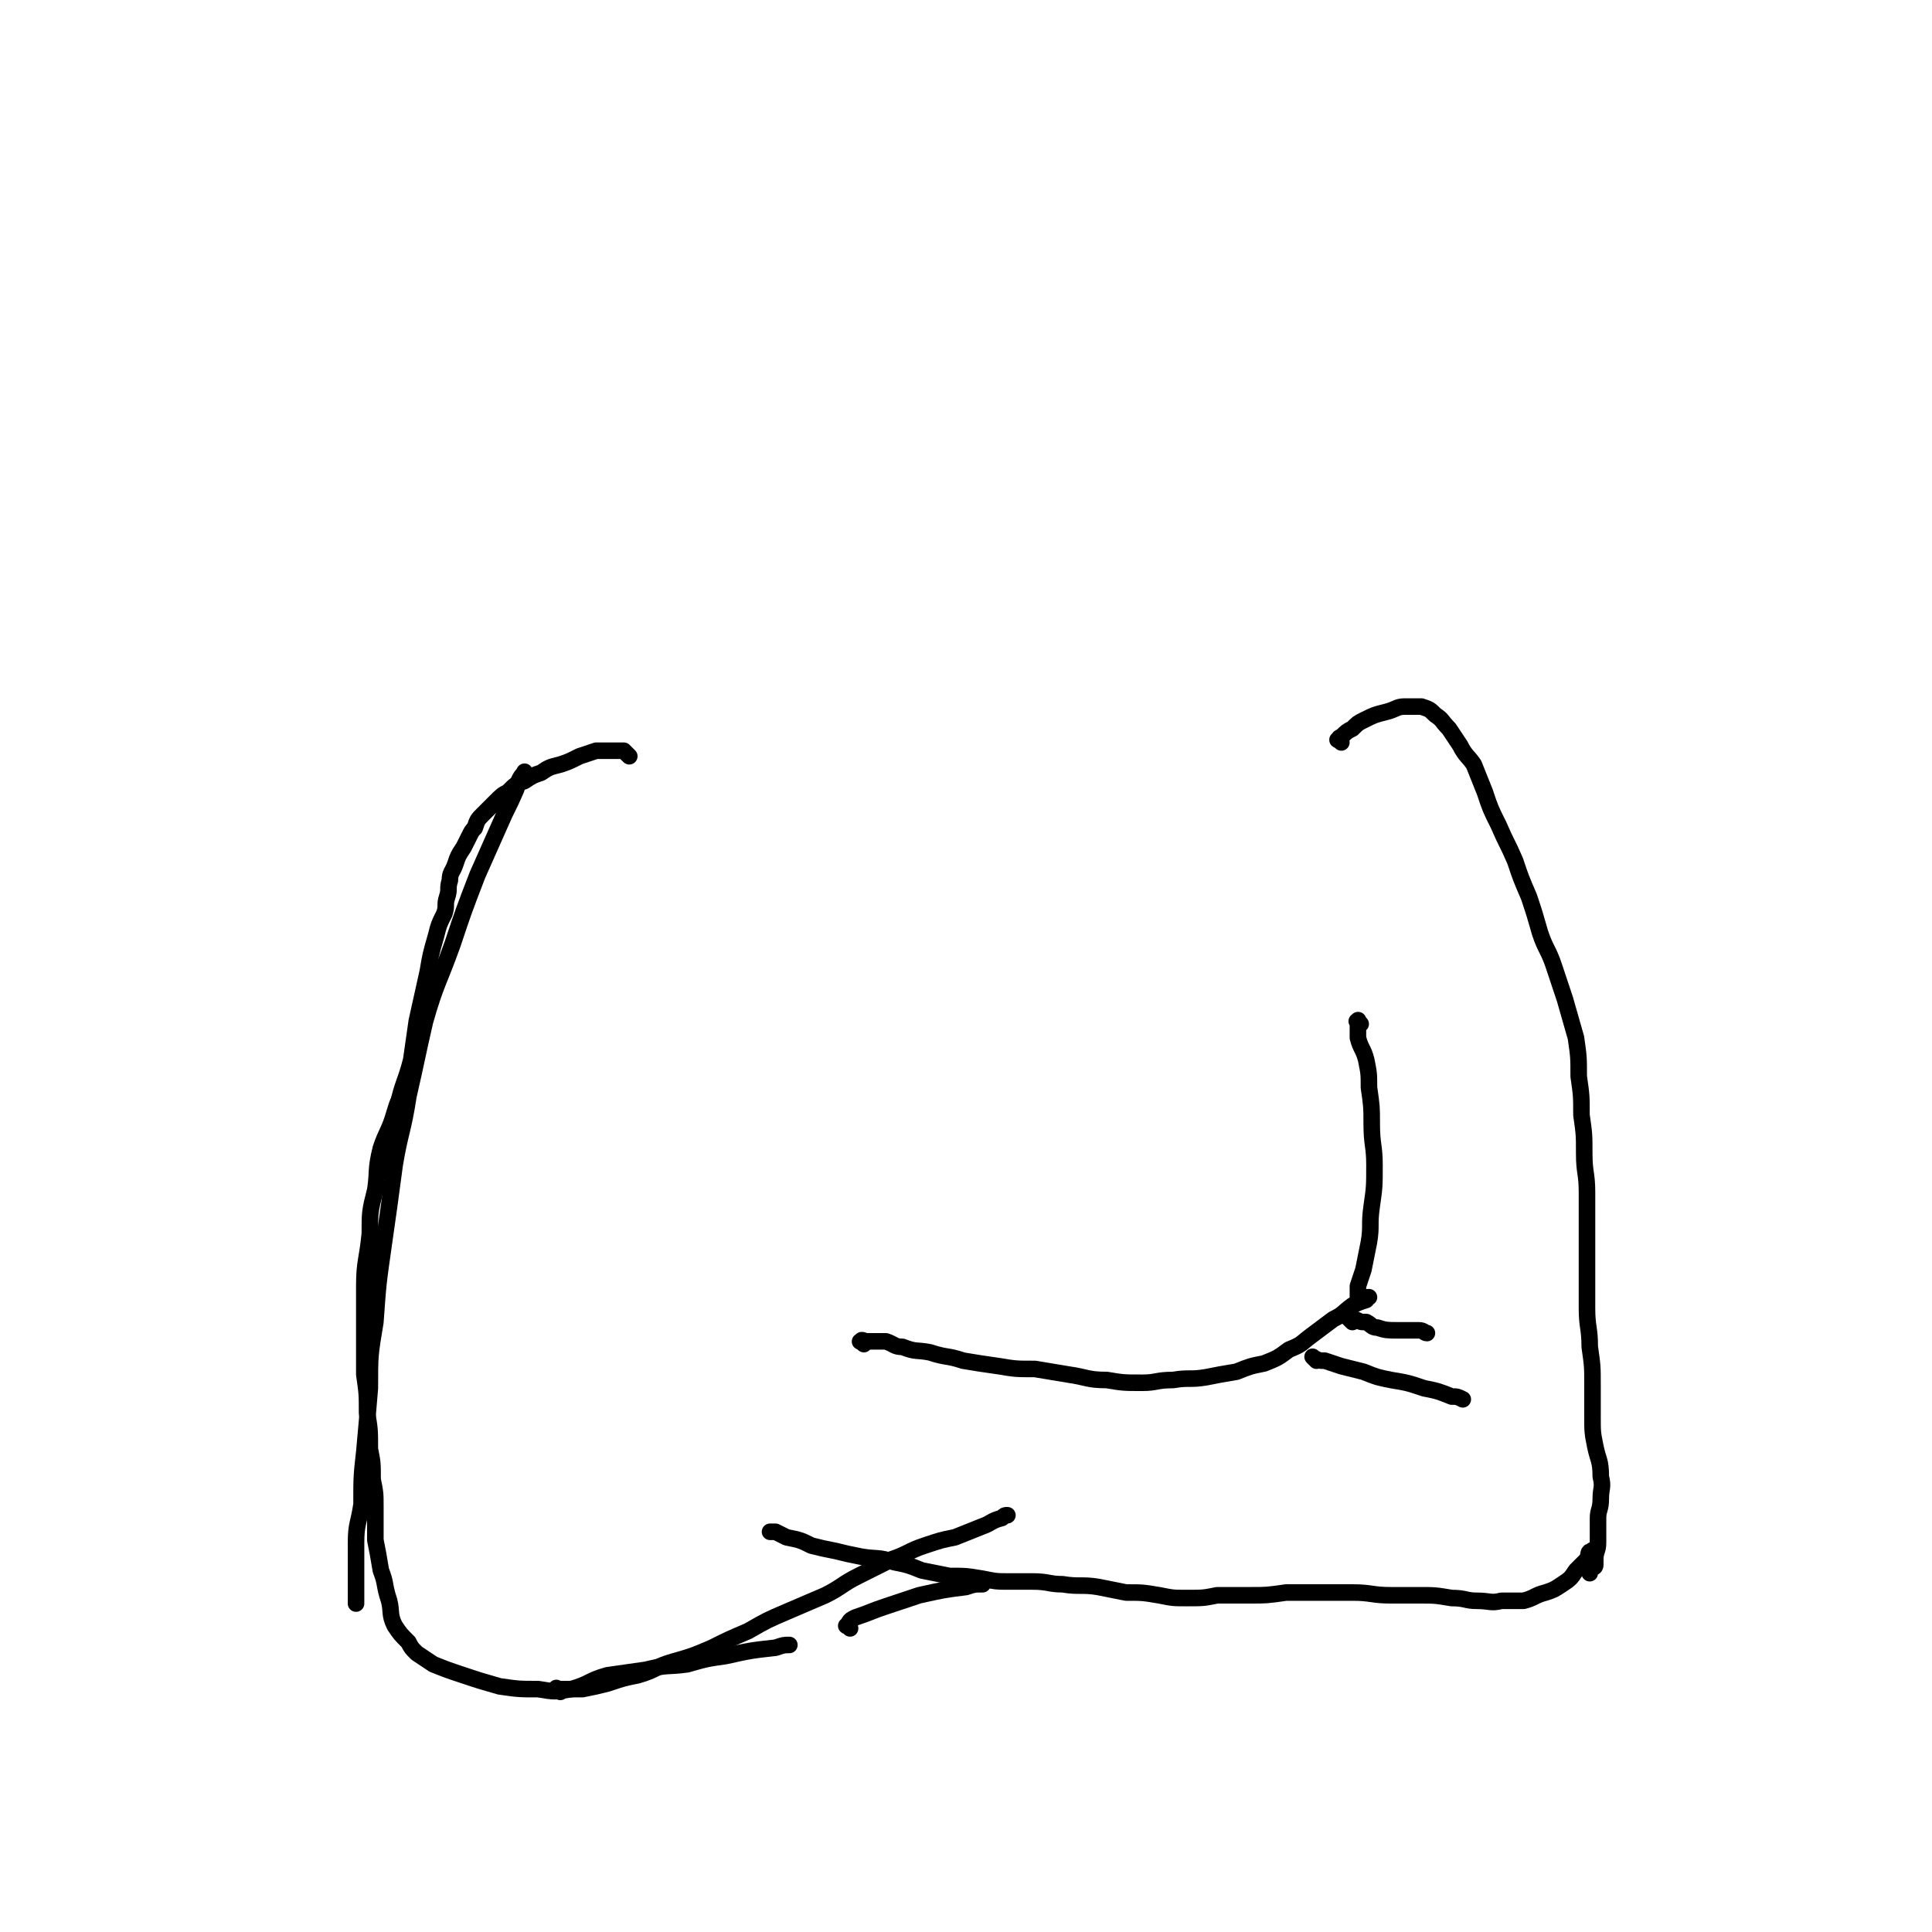 <svg viewBox='0 0 700 700' version='1.1' xmlns='http://www.w3.org/2000/svg' xmlns:xlink='http://www.w3.org/1999/xlink'><g fill='none' stroke='#000000' stroke-width='6' stroke-linecap='round' stroke-linejoin='round'><path d='M228,274c-1,-1 -1,-1 -1,-1 -1,-1 -1,-1 -1,-1 -2,0 -3,0 -5,0 -2,0 -3,0 -5,0 -3,1 -3,1 -6,2 -4,2 -4,2 -7,3 -4,1 -4,1 -7,3 -3,1 -3,1 -6,3 -3,1 -3,1 -6,4 -2,1 -2,1 -5,4 -2,2 -2,2 -4,4 -2,2 -2,2 -3,5 -1,1 -1,1 -2,3 -1,2 -1,2 -2,4 -2,3 -2,3 -3,6 -1,3 -2,3 -2,6 -1,3 0,3 -1,6 -1,3 0,3 -1,6 -2,4 -2,4 -3,8 -2,7 -2,7 -3,13 -2,9 -2,9 -4,18 -1,7 -1,7 -2,14 -2,8 -3,8 -5,17 -2,8 -2,8 -4,17 -1,2 -1,2 -1,5 '/><path d='M191,281c-1,-1 -1,-2 -1,-1 -2,2 -2,3 -3,6 -3,7 -3,6 -6,13 -4,9 -4,9 -8,18 -5,13 -5,13 -9,25 -5,14 -6,14 -10,28 -3,13 -3,14 -6,27 -2,13 -3,13 -5,25 -2,15 -2,15 -4,29 -2,14 -2,14 -3,28 -2,12 -2,12 -2,24 -1,12 -1,12 -2,23 -1,9 -1,9 -1,19 -1,7 -2,7 -2,14 0,6 0,6 0,12 0,4 0,4 0,8 0,1 0,1 0,2 '/><path d='M147,398c-1,-1 -1,-2 -1,-1 -2,2 -2,3 -3,6 -2,7 -3,7 -5,13 -2,8 -1,8 -2,15 -2,8 -2,8 -2,16 -1,10 -2,10 -2,19 0,8 0,8 0,17 0,7 0,7 0,15 1,7 1,7 1,14 1,6 1,6 1,13 1,5 1,5 1,11 1,5 1,5 1,10 0,6 0,6 0,12 1,5 1,5 2,11 2,5 1,5 3,11 1,4 0,5 2,9 2,3 2,3 5,6 1,2 1,2 3,4 3,2 3,2 6,4 5,2 5,2 11,4 6,2 6,2 13,4 7,1 7,1 14,1 6,1 6,1 12,0 7,-2 6,-3 13,-5 7,-1 7,-1 14,-2 8,-2 8,-1 15,-2 7,-2 7,-2 14,-3 9,-2 9,-2 18,-3 3,-1 3,-1 5,-1 '/><path d='M203,613c-1,-1 -1,-1 -1,-1 -1,-1 0,0 0,0 2,0 2,0 4,0 3,0 3,0 5,0 5,-1 5,-1 9,-2 6,-2 6,-2 11,-3 7,-2 6,-3 13,-5 7,-2 7,-2 14,-5 6,-3 6,-3 13,-6 7,-4 7,-4 14,-7 7,-3 7,-3 14,-6 6,-3 6,-4 12,-7 6,-3 6,-3 12,-6 6,-2 6,-3 12,-5 6,-2 6,-2 11,-3 5,-2 5,-2 10,-4 3,-1 3,-2 7,-3 1,-1 1,-1 2,-1 '/><path d='M308,590c-1,-1 -2,-1 -1,-1 1,-2 1,-2 3,-3 6,-2 5,-2 11,-4 6,-2 6,-2 12,-4 9,-2 9,-2 17,-3 3,-1 3,-1 6,-1 '/><path d='M486,269c-1,-1 -2,-1 -1,-1 0,-1 1,-1 1,-1 2,-2 2,-2 4,-3 2,-2 2,-2 4,-3 4,-2 4,-2 8,-3 4,-1 4,-2 7,-2 3,0 3,0 6,0 3,1 3,1 5,3 3,2 2,2 5,5 2,3 2,3 4,6 2,4 3,4 5,7 2,5 2,5 4,10 2,6 2,6 5,12 3,7 3,6 6,13 2,6 2,6 5,13 2,6 2,6 4,13 2,6 3,6 5,12 2,6 2,6 4,12 2,7 2,7 4,14 1,7 1,7 1,14 1,7 1,7 1,14 1,7 1,7 1,14 0,7 1,7 1,14 0,7 0,7 0,14 0,7 0,7 0,14 0,7 0,7 0,14 0,7 1,7 1,14 1,7 1,7 1,14 0,6 0,6 0,11 0,6 0,6 1,11 1,5 2,5 2,11 1,4 0,4 0,8 0,4 -1,4 -1,7 0,4 0,5 0,9 0,3 -1,3 -1,6 0,1 0,1 0,2 0,1 -1,1 -1,1 -1,1 -1,1 -1,1 0,1 0,1 0,1 '/><path d='M578,563c-1,-1 -1,-2 -1,-1 -2,0 -1,1 -2,3 -2,2 -2,2 -4,4 -2,3 -2,3 -5,5 -3,2 -3,2 -6,3 -4,1 -4,2 -8,3 -4,0 -4,0 -8,0 -4,1 -4,0 -9,0 -4,0 -4,-1 -9,-1 -6,-1 -6,-1 -12,-1 -5,0 -5,0 -10,0 -7,0 -7,-1 -14,-1 -5,0 -5,0 -11,0 -7,0 -7,0 -13,0 -7,1 -7,1 -13,1 -6,0 -6,0 -12,0 -5,1 -5,1 -11,1 -5,0 -5,0 -10,-1 -6,-1 -6,-1 -12,-1 -5,-1 -5,-1 -10,-2 -6,-1 -7,0 -13,-1 -5,0 -5,-1 -11,-1 -4,0 -4,0 -9,0 -4,0 -4,0 -9,-1 -6,-1 -6,-1 -12,-1 -5,-1 -5,-1 -10,-2 -5,-2 -5,-2 -10,-3 -6,-2 -6,-1 -12,-2 -5,-1 -5,-1 -9,-2 -5,-1 -5,-1 -9,-2 -4,-2 -4,-2 -9,-3 -2,-1 -2,-1 -4,-2 -1,0 -1,0 -1,0 -1,0 -1,0 -1,0 '/><path d='M493,371c-1,-1 -1,-2 -1,-1 -1,0 0,0 0,1 0,3 0,3 0,5 1,4 2,4 3,8 1,5 1,5 1,10 1,7 1,7 1,13 0,8 1,8 1,15 0,8 0,8 -1,15 -1,7 0,7 -1,13 -1,5 -1,5 -2,10 -1,3 -1,3 -2,6 0,2 0,2 0,4 0,0 0,0 0,1 '/><path d='M313,487c-1,-1 -2,-1 -1,-1 0,-1 1,0 2,0 1,0 1,0 3,0 2,0 2,0 4,0 3,1 3,2 6,2 5,2 5,1 10,2 6,2 6,1 12,3 6,1 6,1 13,2 6,1 6,1 13,1 6,1 6,1 12,2 7,1 7,2 14,2 6,1 6,1 13,1 5,0 5,-1 11,-1 6,-1 6,0 12,-1 5,-1 5,-1 11,-2 5,-2 5,-2 10,-3 5,-2 5,-2 9,-5 5,-2 4,-2 8,-5 4,-3 4,-3 8,-6 4,-2 3,-2 7,-5 2,-1 2,-1 5,-2 0,-1 0,-1 1,-1 '/><path d='M490,479c-1,-1 -1,-1 -1,-1 -1,-1 0,0 0,0 1,0 1,0 2,0 2,1 2,1 4,1 2,1 2,2 4,2 3,1 4,1 7,1 4,0 4,0 8,0 2,0 2,1 3,1 '/><path d='M477,493c-1,-1 -1,-1 -1,-1 -1,-1 0,0 0,0 2,1 2,1 4,1 3,1 3,1 6,2 4,1 4,1 8,2 5,2 5,2 10,3 6,1 6,1 12,3 5,1 5,1 10,3 2,0 2,0 4,1 '/></g>
</svg>